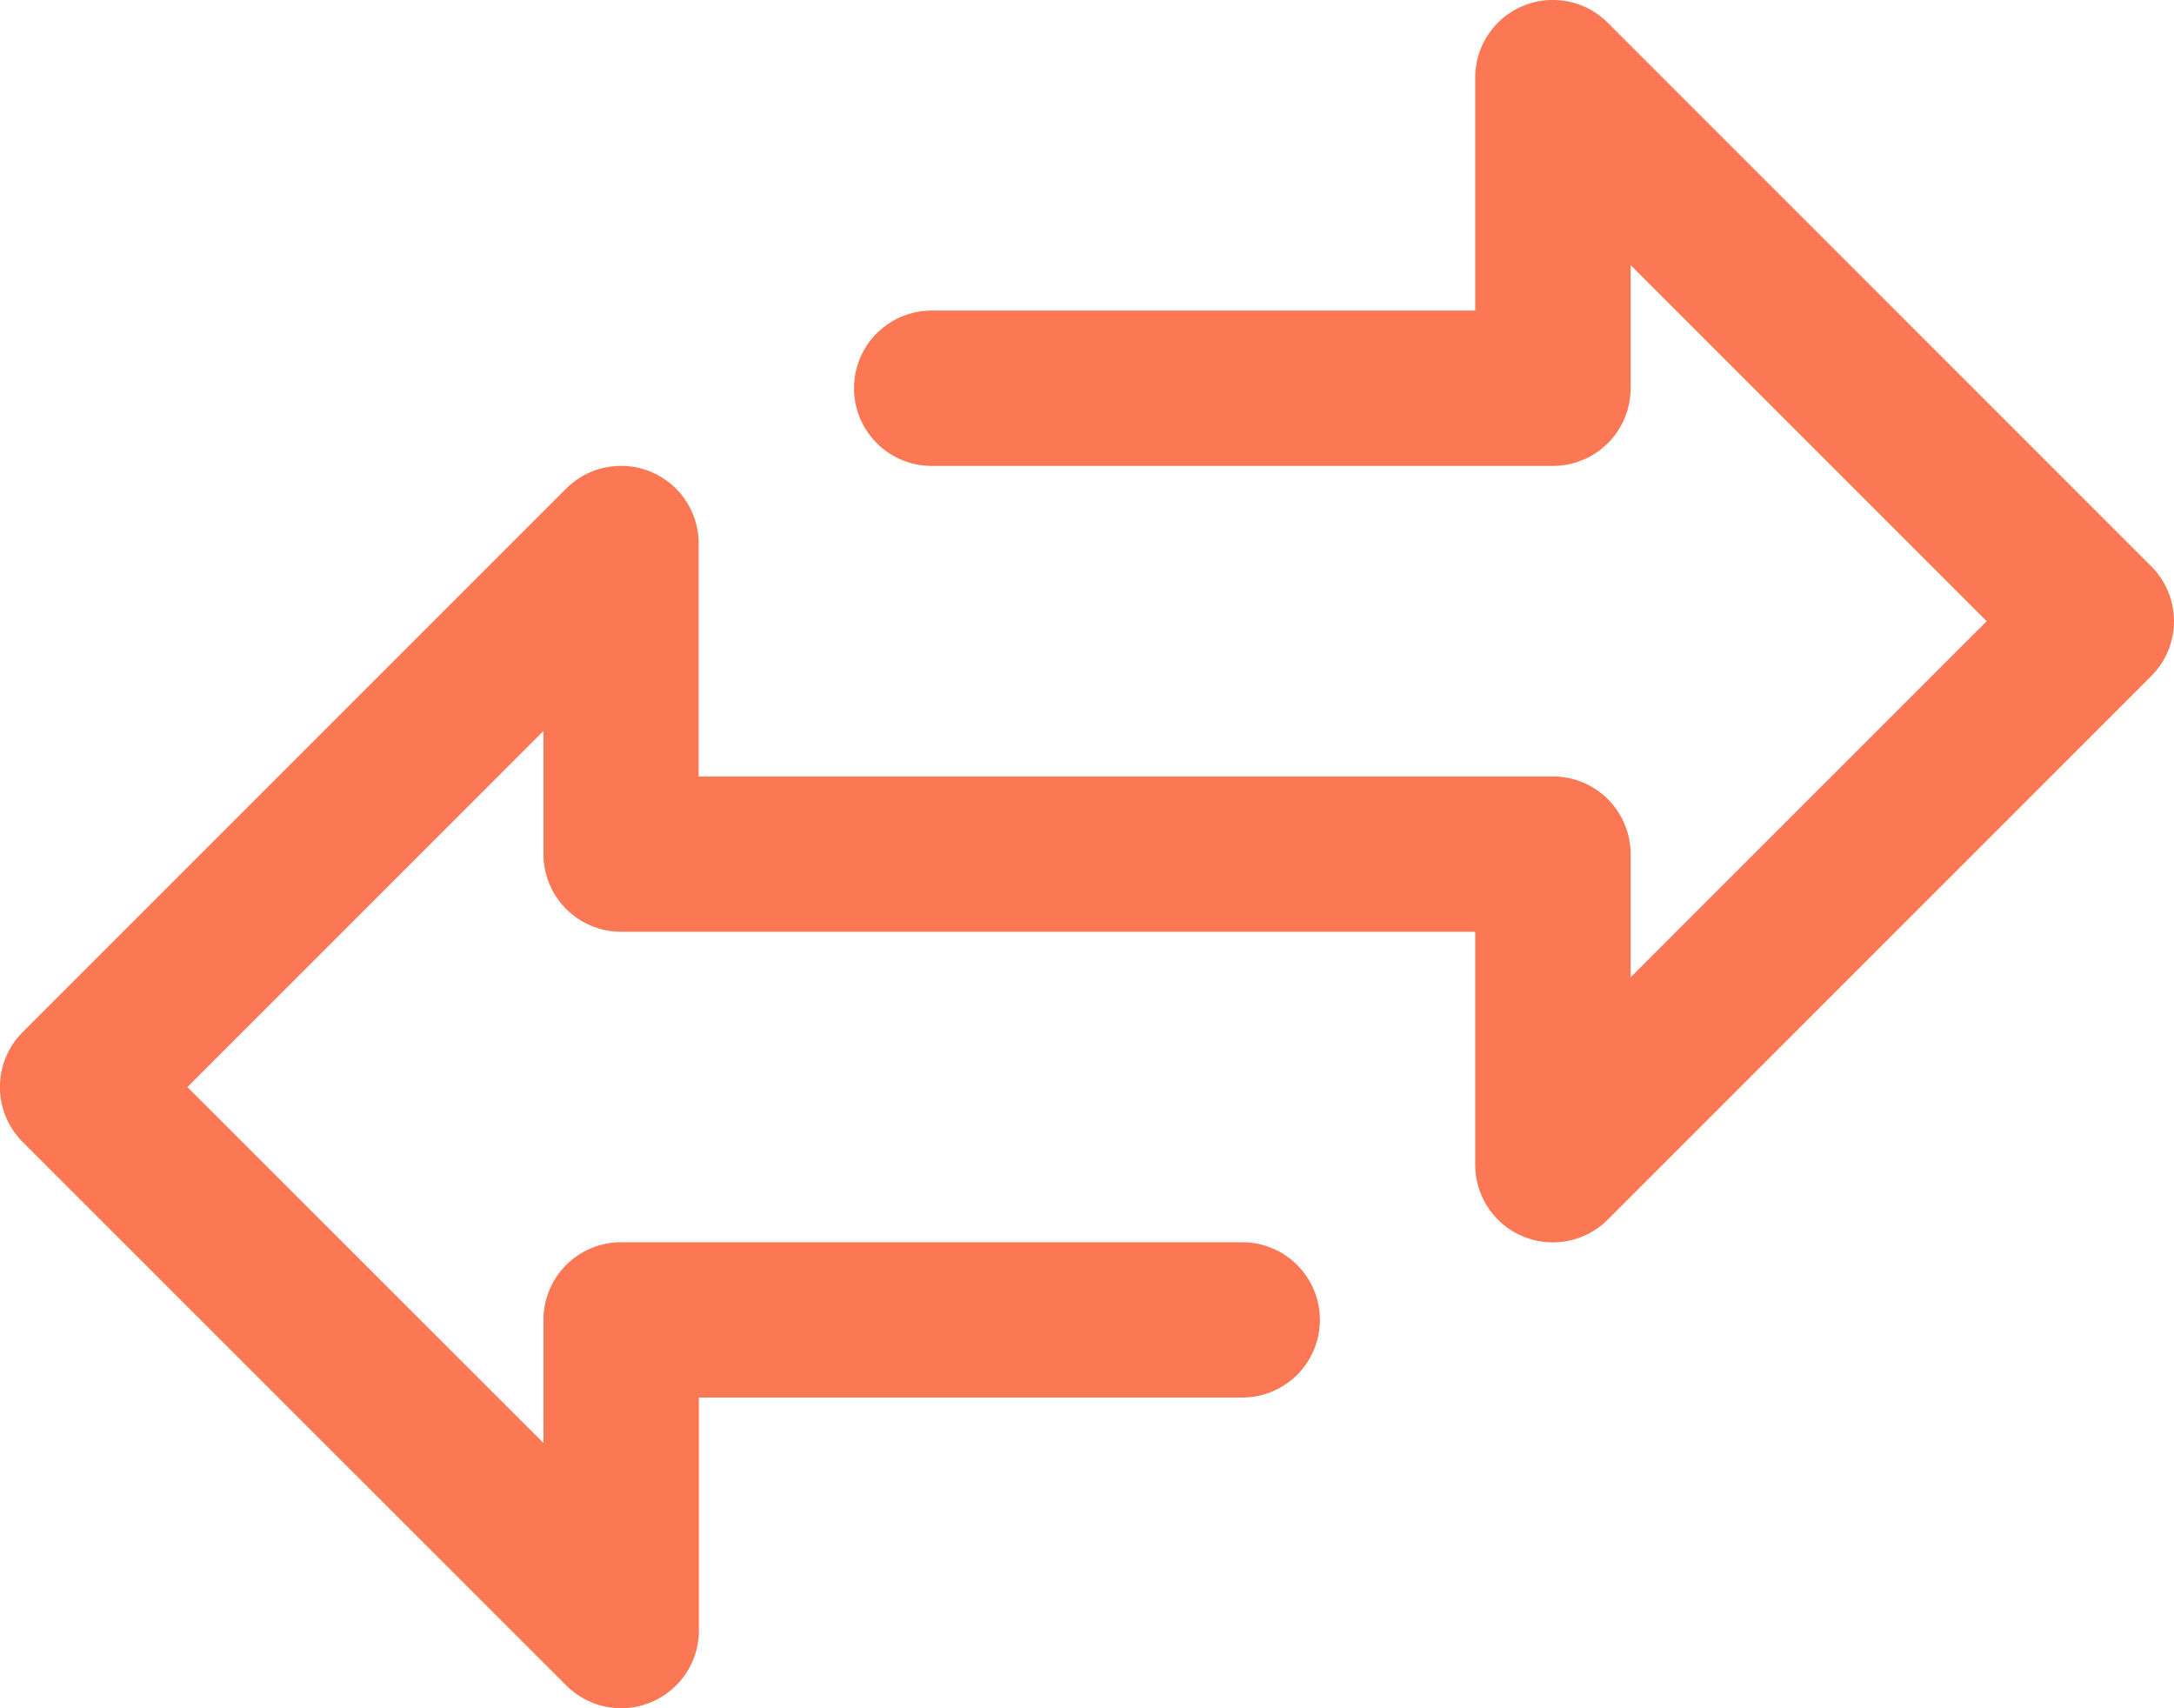 <svg xmlns="http://www.w3.org/2000/svg" width="72.275" height="56.788" viewBox="0 0 72.275 56.788">
  <g id="Electronic_health_information_exchange" data-name="Electronic health information exchange" transform="translate(-56.672 -1175.701)">
    <g id="Group_836" data-name="Group 836" transform="translate(56.672 1175.701)">
      <path id="Path_2317" data-name="Path 2317" d="M128.19,1194.526l-18.069-18.07a2.581,2.581,0,0,0-4.406,1.826v7.744H87.646a2.581,2.581,0,0,0,0,5.163H108.3a2.581,2.581,0,0,0,2.582-2.582v-4.094l11.838,11.838-11.838,11.838v-4.094a2.582,2.582,0,0,0-2.582-2.582H79.9v-7.744a2.581,2.581,0,0,0-4.406-1.825l-18.069,18.069a2.582,2.582,0,0,0,0,3.65L75.5,1231.732a2.581,2.581,0,0,0,1.825.756,2.548,2.548,0,0,0,.989-.2,2.583,2.583,0,0,0,1.593-2.385v-7.744H97.971a2.581,2.581,0,1,0,0-5.162H77.321a2.58,2.58,0,0,0-2.581,2.581v4.094L62.9,1211.838,74.74,1200v4.095a2.581,2.581,0,0,0,2.581,2.581h28.394v7.744a2.581,2.581,0,0,0,4.406,1.825l18.069-18.069A2.581,2.581,0,0,0,128.19,1194.526Z" transform="translate(-56.672 -1175.701)" fill="#fc7754"/>
    </g>
  </g>
</svg>
